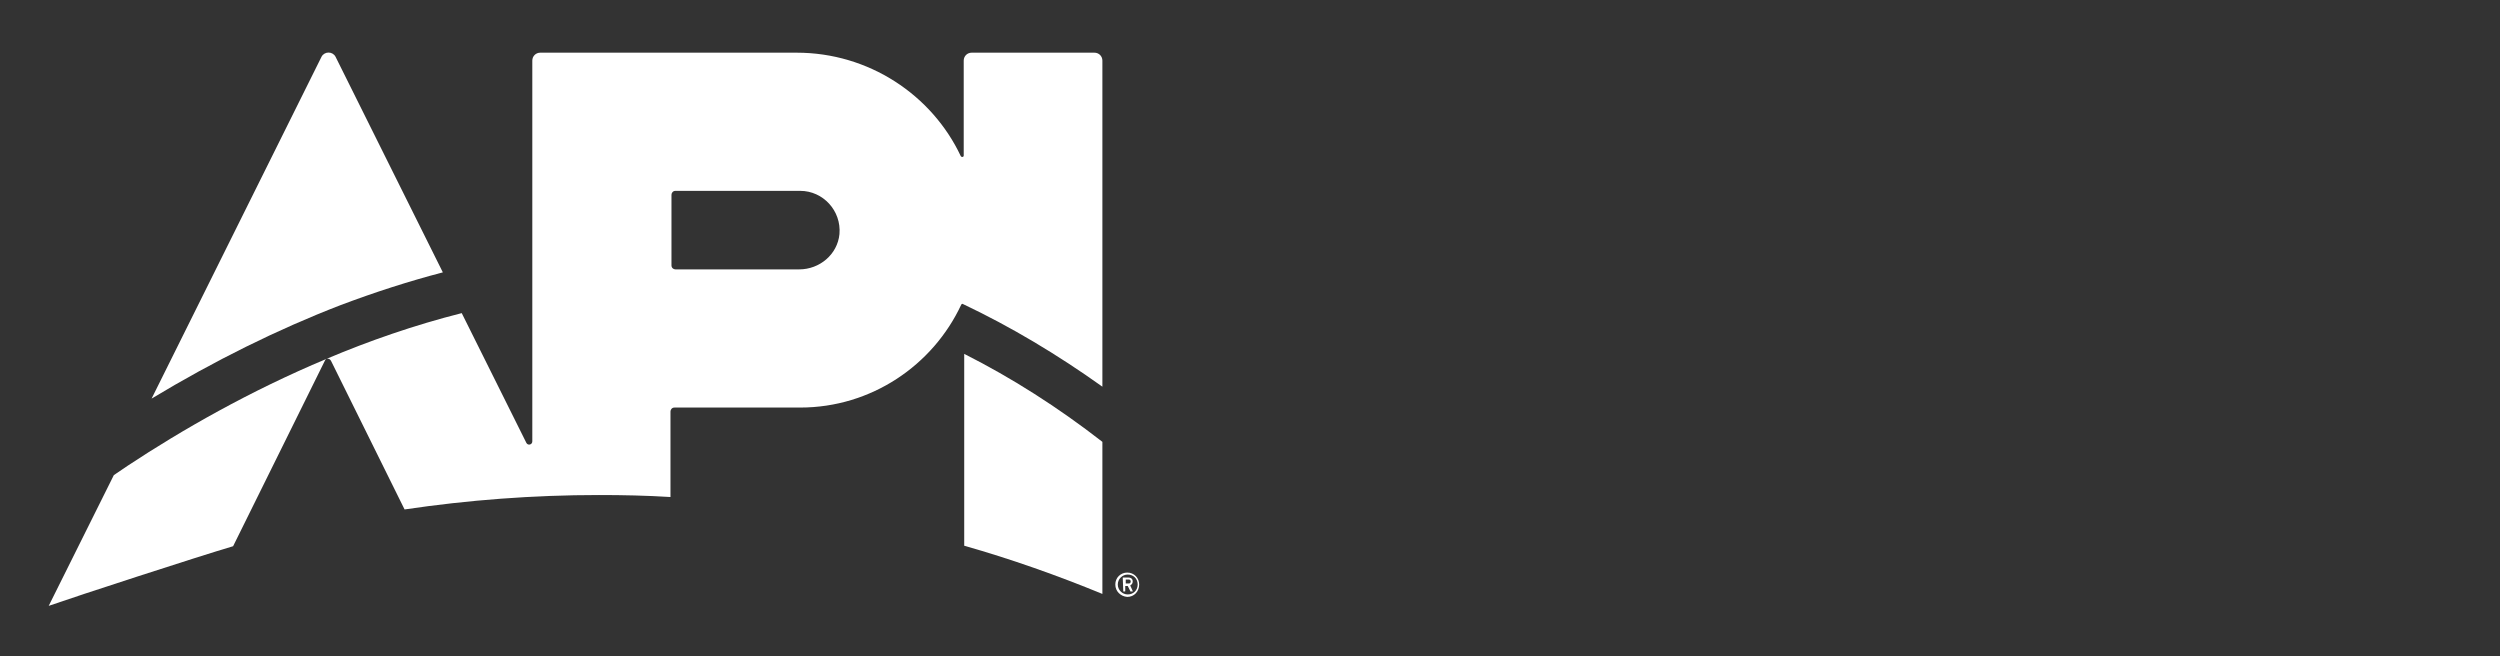 <?xml version="1.0" encoding="utf-8"?>
<!-- Generator: Adobe Illustrator 26.2.1, SVG Export Plug-In . SVG Version: 6.00 Build 0)  -->
<svg version="1.1" id="Layer_1" xmlns="http://www.w3.org/2000/svg" xmlns:xlink="http://www.w3.org/1999/xlink" x="0px" y="0px"
	 viewBox="0 0 503 132" style="enable-background:new 0 0 503 132;" xml:space="preserve">
<rect x="0" y="0" width="503" height="132" fill="#333333" stroke="none"/>
<style type="text/css">
	.st0{fill:#FFFFFF;}
</style>
<g>
	<g>
		<g>
			<g>
				<path class="st0" d="M22.9,95.6L9.8,121.9c5.4-1.9,30.3-10,37.1-12l18.5-37.4c0.1-0.1,0.2-0.3,0.3-0.3
					c-15.5,6.5-29.1,14.3-40,21.5C24.8,94.3,23.8,95,22.9,95.6z"/>
				<path class="st0" d="M89.1,54.8L67.5,11.4c-0.6-1.1-2.2-1.1-2.8,0L30.5,80.2c12.6-7.6,25.3-13.9,38-18.8
					C75.4,58.8,82.2,56.6,89.1,54.8z"/>
				<path class="st0" d="M194,109.8c9.5,2.7,18.8,6,27.8,9.7V88.9c-9-7-18.3-12.9-27.8-17.7V109.8z"/>
				<path class="st0" d="M221.8,77.8V12.2c0-0.9-0.7-1.6-1.6-1.6h-24.7c-0.9,0-1.6,0.7-1.6,1.6v19.1c0,0.3-0.4,0.4-0.6,0.1
					c-5.8-12.3-18.5-20.8-33-20.8h-51.6c-0.9,0-1.6,0.7-1.6,1.6v76.6c0,0.7-0.9,0.9-1.2,0.3l-13-26.1c-9.5,2.4-18.7,5.6-27.2,9.2
					c0.3-0.1,0.7,0,0.9,0.4l14.8,29.9c12.8-1.9,25.9-2.9,39.1-2.9c4.8,0,9.6,0.1,14.4,0.4V82.8c0-0.4,0.3-0.8,0.8-0.8H161
					c14.3,0,26.7-8.5,32.4-20.7c0.1-0.2,0.3-0.2,0.4-0.1v0C203.3,65.7,212.7,71.3,221.8,77.8z M168.9,47.1c-0.4,4.1-4,7.1-8.1,7.1
					h-24.9c-0.4,0-0.8-0.3-0.8-0.8V39.2c0-0.4,0.3-0.8,0.8-0.8H161C165.6,38.4,169.3,42.4,168.9,47.1z"/>
			</g>
		</g>
	</g>
	<g>
		<path class="st0" d="M224.4,117.6c0-1.4,1.1-2.4,2.4-2.4c1.4,0,2.4,1.1,2.4,2.4c0,1.4-1,2.5-2.4,2.5
			C225.5,120,224.4,119,224.4,117.6z M228.9,117.6c0-1.2-0.9-2-2-2c-1.1,0-2,0.9-2,2s0.9,2,2,2C228,119.6,228.9,118.8,228.9,117.6z
			 M226,118.9C226,118.9,225.9,118.9,226,118.9l-0.1-2.6c0-0.1,0-0.1,0.1-0.1h1c0.6,0,0.9,0.3,0.9,0.8c0,0.4-0.2,0.6-0.5,0.8
			l0.5,1.1c0,0,0,0.1,0,0.1h-0.4c-0.1,0-0.1,0-0.1-0.1l-0.5-1h-0.5c0,0,0,0,0,0.1v0.9c0,0.1,0,0.1-0.1,0.1H226z M227.5,117
			c0-0.2-0.1-0.4-0.4-0.4h-0.6c0,0,0,0,0,0.1v0.6c0,0,0,0.1,0,0.1h0.6C227.3,117.4,227.5,117.3,227.5,117z"/>
	</g>
</g>
</svg>
